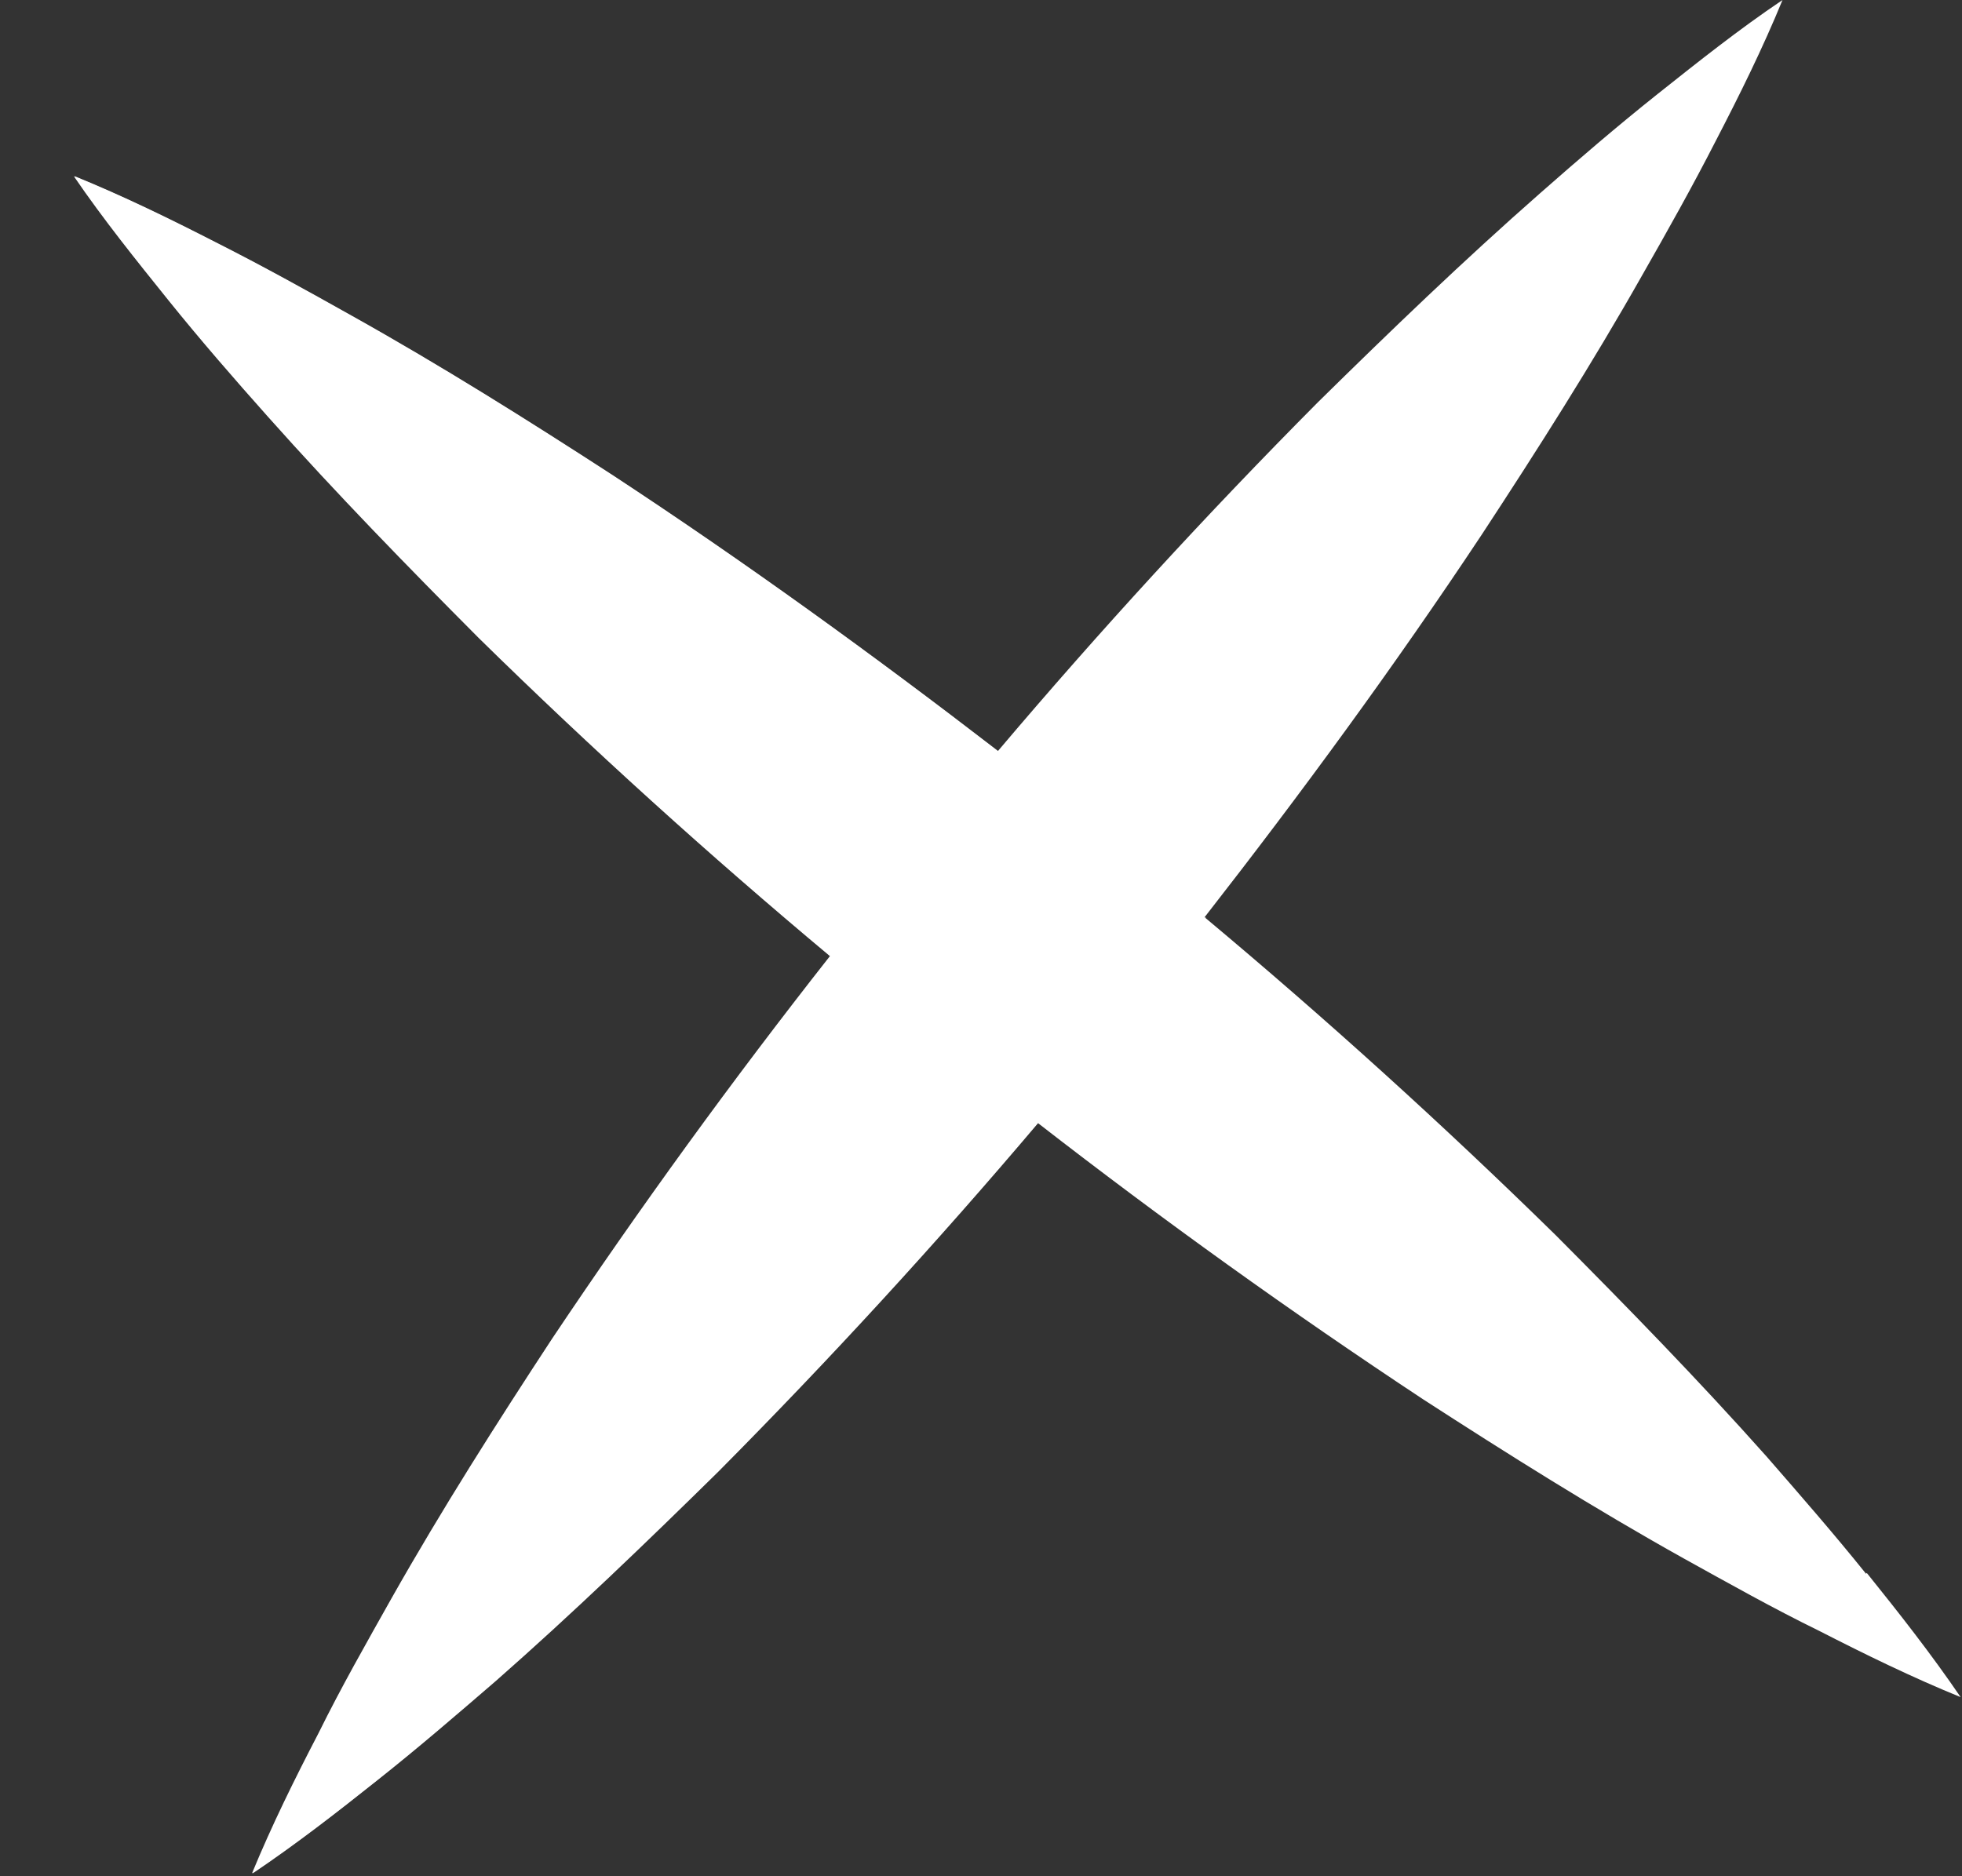 <svg xmlns="http://www.w3.org/2000/svg" width="23" height="22" viewBox="0 0 23 22" fill="none"><rect x="0" y="0" width="23" height="22" fill="#333333" stroke="none"/><path d="M21.875 18.453C21.494 17.979 21.104 17.532 20.706 17.075C19.909 16.18 19.077 15.327 18.237 14.483C16.911 13.183 15.542 11.943 14.121 10.755C15.256 9.3 16.348 7.81 17.37 6.269C18.02 5.278 18.661 4.271 19.25 3.229C19.545 2.712 19.84 2.187 20.117 1.645C20.394 1.111 20.663 0.568 20.896 0C20.385 0.344 19.909 0.723 19.432 1.102C18.956 1.481 18.505 1.869 18.055 2.265C17.154 3.057 16.296 3.883 15.447 4.719C14.139 6.036 12.891 7.397 11.696 8.809C10.232 7.681 8.733 6.596 7.173 5.571C6.177 4.925 5.163 4.288 4.115 3.703C3.595 3.41 3.067 3.117 2.521 2.842C1.984 2.566 1.438 2.299 0.866 2.067C1.213 2.575 1.594 3.048 1.975 3.522C2.356 3.995 2.746 4.443 3.145 4.891C3.942 5.786 4.774 6.639 5.614 7.483C6.939 8.783 8.308 10.023 9.729 11.211C8.585 12.666 7.503 14.156 6.472 15.697C5.822 16.688 5.181 17.695 4.592 18.737C4.297 19.262 4.002 19.779 3.734 20.322C3.457 20.855 3.188 21.398 2.954 21.966C3.465 21.622 3.942 21.252 4.418 20.873C4.895 20.494 5.345 20.106 5.804 19.71C6.705 18.918 7.563 18.091 8.412 17.256C9.72 15.939 10.968 14.578 12.164 13.166C13.628 14.303 15.127 15.379 16.677 16.404C17.674 17.049 18.687 17.687 19.735 18.272C20.264 18.565 20.784 18.858 21.33 19.125C21.867 19.4 22.413 19.667 22.984 19.9C22.638 19.392 22.265 18.918 21.884 18.444L21.875 18.453Z" fill="white"></path><path d="M14.122 10.763L11.704 8.809C10.24 7.681 8.742 6.596 7.182 5.571C6.186 4.925 5.172 4.288 4.124 3.702C3.604 3.41 3.076 3.117 2.53 2.841C1.993 2.566 1.447 2.299 0.875 2.066C1.222 2.574 1.603 3.048 1.984 3.522C2.365 3.995 2.755 4.443 3.154 4.891C3.951 5.786 4.782 6.639 5.623 7.483C6.948 8.783 8.317 10.023 9.738 11.211C8.594 12.666 7.511 14.156 6.48 15.697C5.831 16.688 5.189 17.695 4.6 18.737C4.306 19.262 4.011 19.779 3.743 20.321C3.465 20.855 3.197 21.398 2.963 21.966C3.474 21.622 3.951 21.251 4.427 20.872C4.904 20.494 5.354 20.106 5.813 19.71C6.714 18.918 7.572 18.091 8.421 17.256C9.729 15.938 10.977 14.578 12.172 13.166L14.139 10.755L14.122 10.763Z" fill="white"></path></svg>